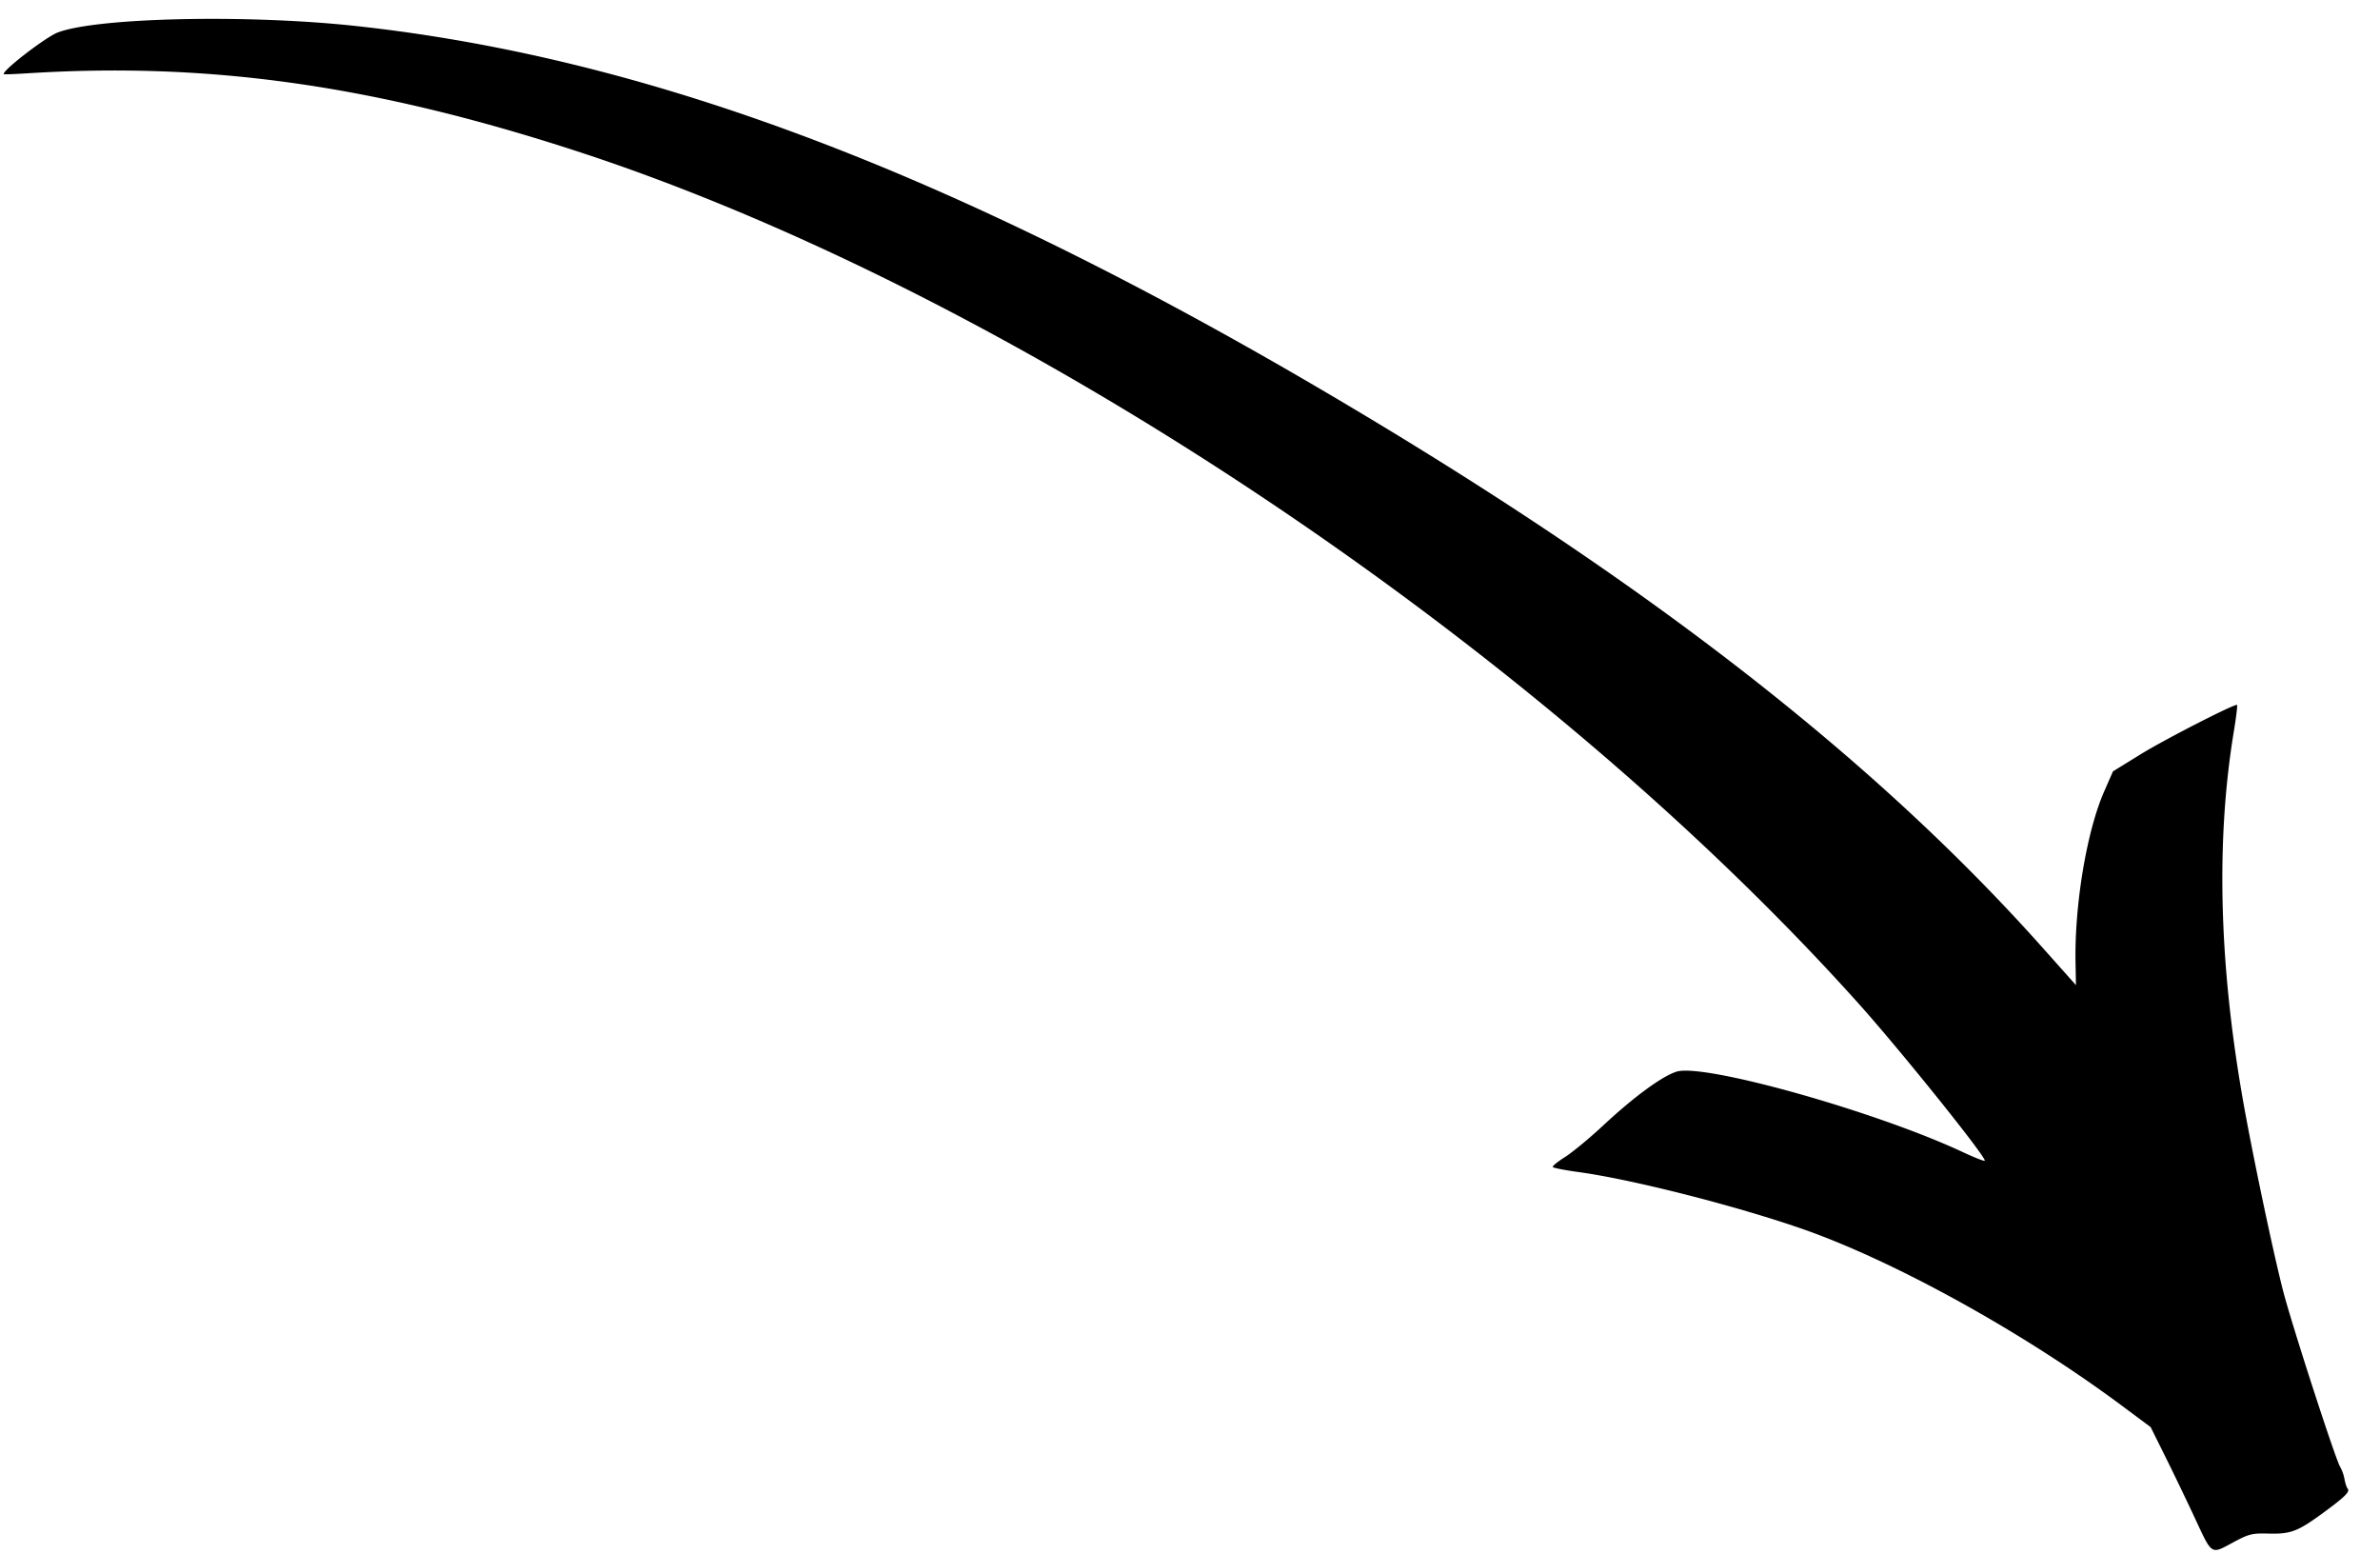 <svg width="72" height="47" fill="none" xmlns="http://www.w3.org/2000/svg"><path fill-rule="evenodd" clip-rule="evenodd" d="M.787 2.22c5.51-.354 10.526.354 16.657 2.351 13.062 4.254 28.905 14.783 38.762 25.76 1.262 1.405 3.866 4.645 3.837 4.774-.006.026-.31-.093-.675-.264-2.625-1.227-7.812-2.684-8.646-2.429-.434.133-1.3.768-2.224 1.63-.41.383-.929.81-1.15.951-.223.14-.39.277-.373.304.017.028.366.096.775.152 1.589.217 4.625.984 6.673 1.685 2.786.953 6.732 3.126 9.745 5.365l.894.665.457.921c.252.507.647 1.328.878 1.825.53 1.138.481 1.106 1.143.75.492-.266.588-.29 1.087-.276.665.018.882-.063 1.63-.61.672-.49.844-.658.765-.748-.031-.036-.074-.166-.096-.29a1.24 1.24 0 00-.133-.374c-.141-.224-1.472-4.33-1.73-5.34-.313-1.222-.942-4.219-1.219-5.805-.714-4.096-.805-7.804-.27-11.068.075-.452.12-.825.1-.83-.106-.02-2.194 1.05-2.914 1.494l-.838.517-.268.612c-.524 1.194-.896 3.416-.865 5.156l.013.698-.993-1.114c-4.878-5.478-11.384-10.608-20.198-15.923C29.588 5.508 19.969 1.778 10.726.782 7.465.432 2.953.53 1.753.98c-.366.137-1.7 1.165-1.638 1.263.006.01.309 0 .672-.024z" fill="#000"/></svg>